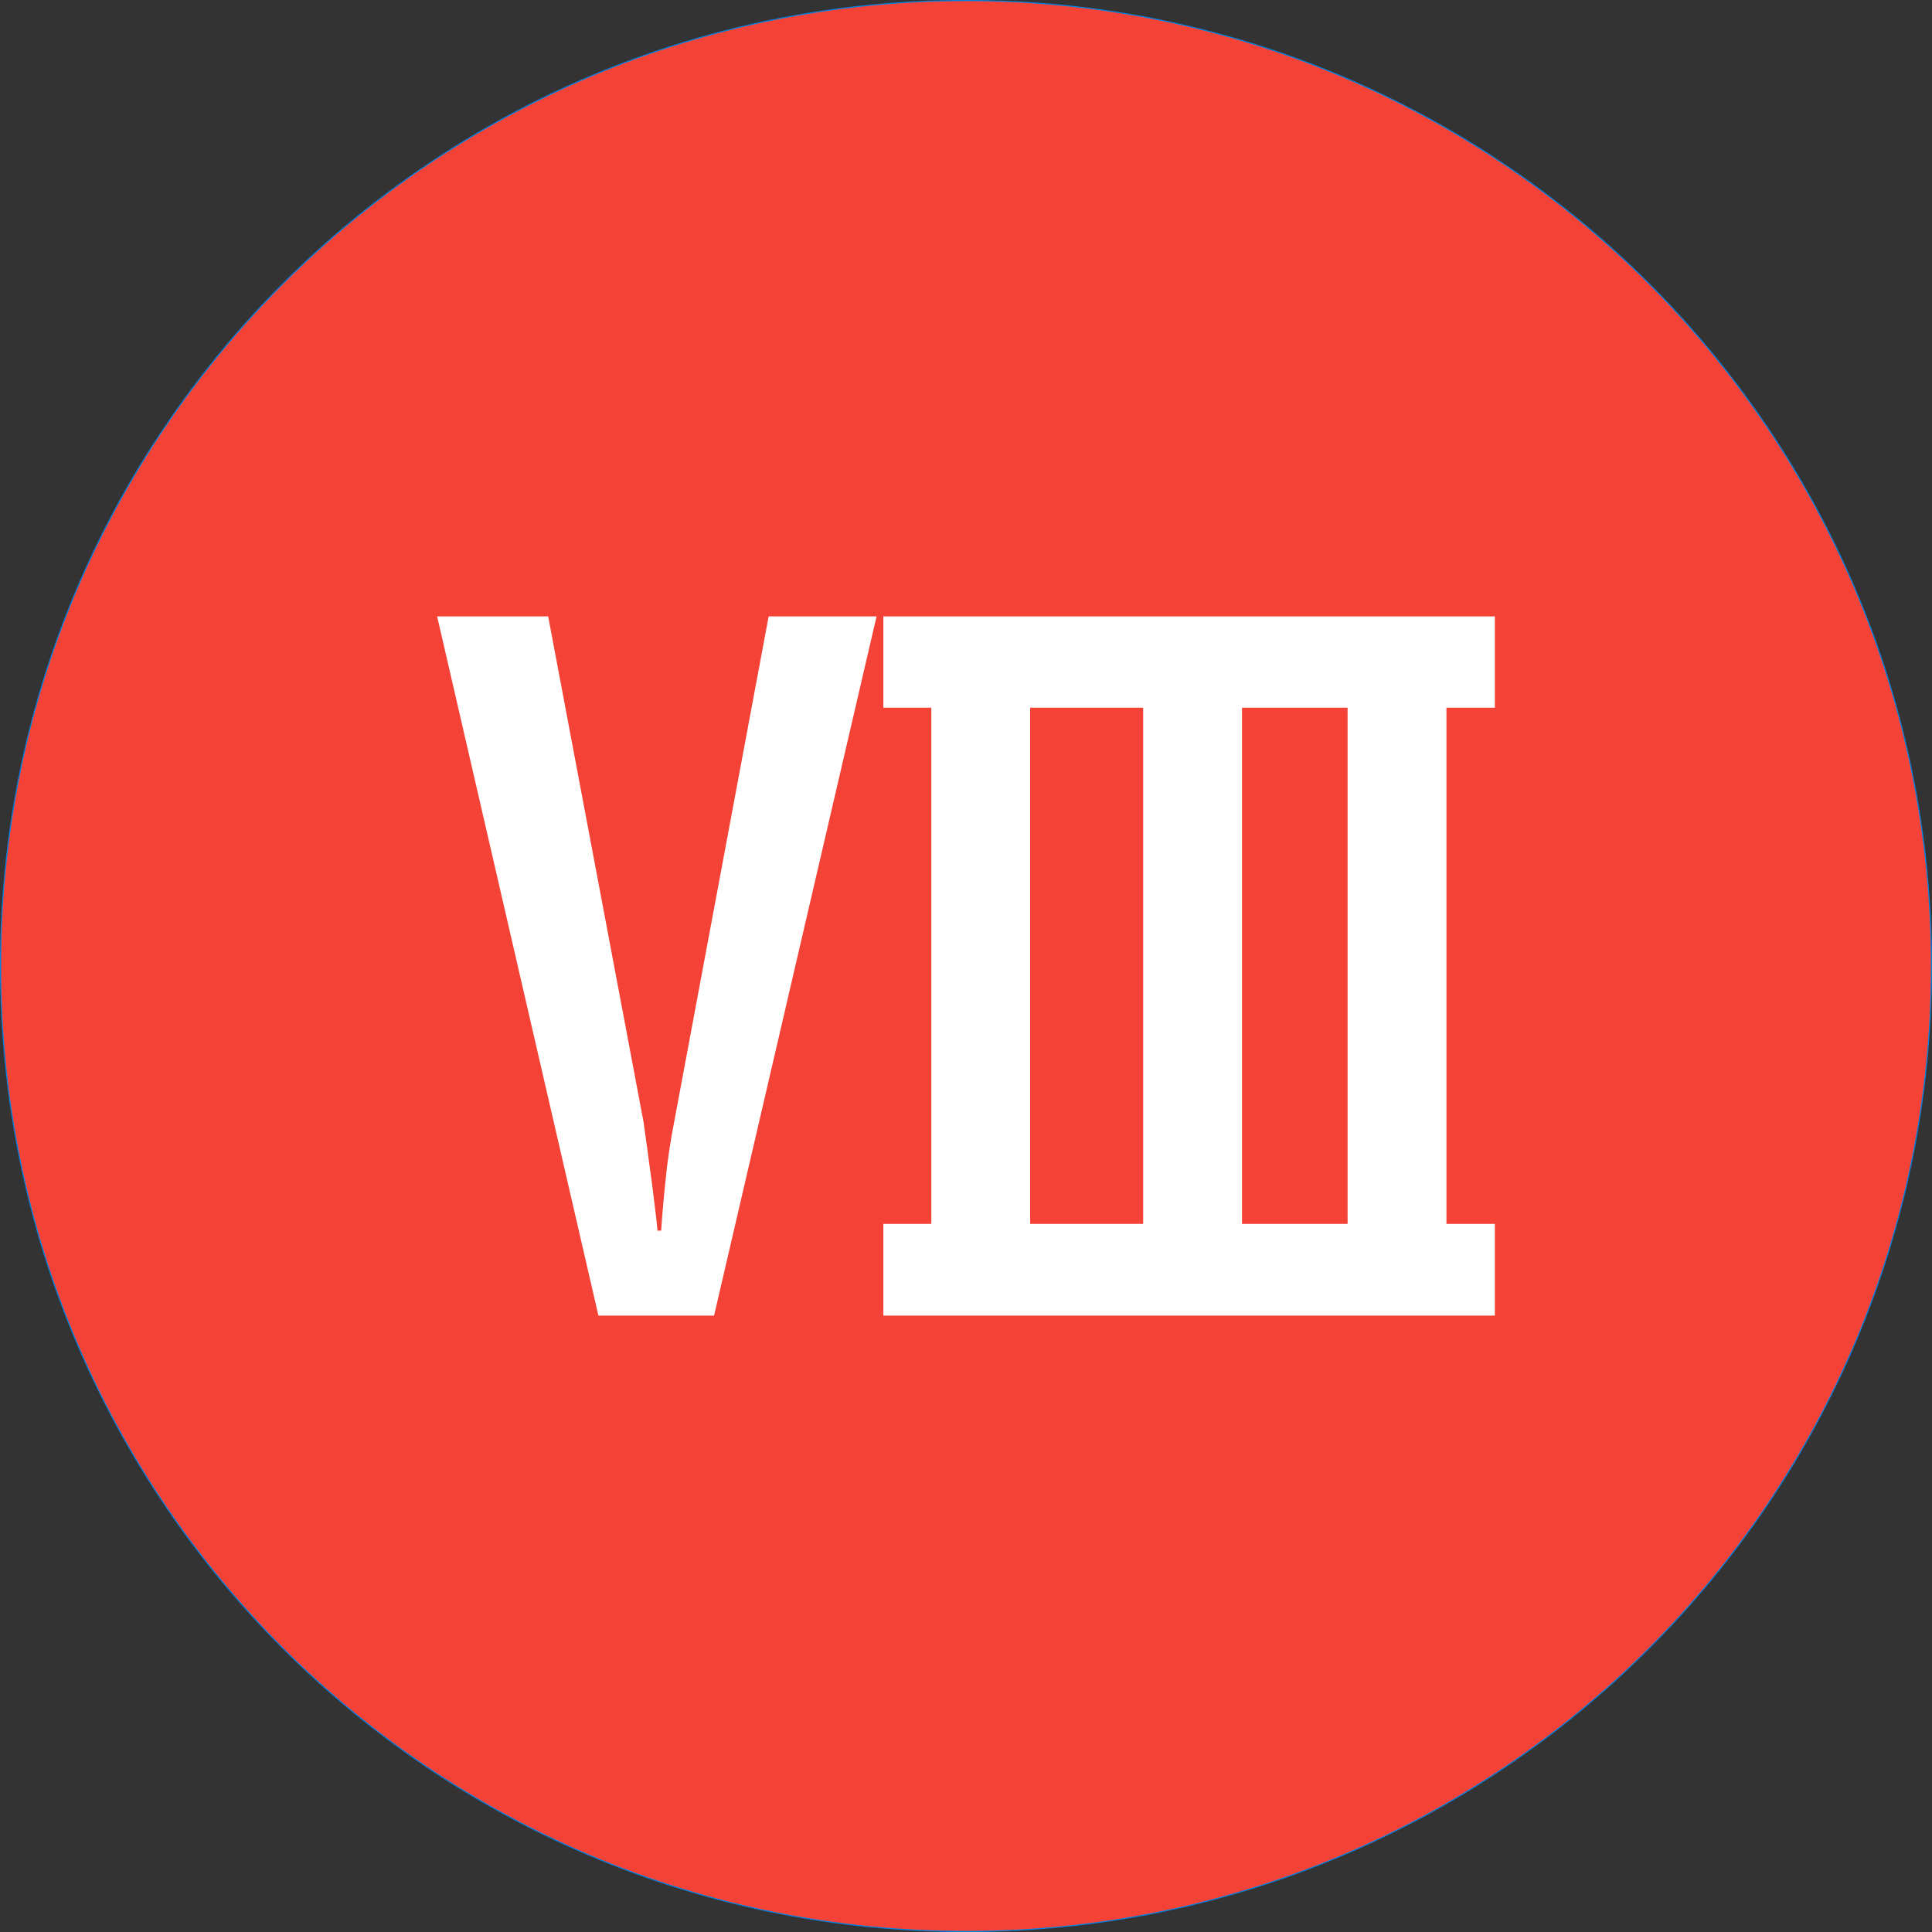 <svg xmlns="http://www.w3.org/2000/svg" shape-rendering="geometricPrecision" text-rendering="geometricPrecision" image-rendering="optimizeQuality" fill-rule="evenodd" clip-rule="evenodd" viewBox="0 0 512 512"><rect x="0" y="0" width="512" height="512" fill="#333333" stroke="none"/><path fill="#F44336" stroke="#0183E5" stroke-width=".288" stroke-miterlimit="22.926" d="M255.997.144c70.647 0 134.618 28.641 180.915 74.944 46.303 46.302 74.944 110.267 74.944 180.915 0 70.647-28.641 134.612-74.944 180.909-46.297 46.303-110.268 74.944-180.915 74.944-70.648 0-134.613-28.641-180.909-74.944C28.785 390.615.144 326.644.144 256.003c0-70.648 28.641-134.613 74.944-180.915C121.384 28.785 185.355.144 255.997.144z"/><path fill="#fff" fill-rule="nonzero" d="M246.806 187.539h-12.707v-24.19h162.053v24.19h-12.829v136.805h12.829v24.312H234.099v-24.312h12.707V187.539zm95.166 0h-12.829v136.805H357.13V187.539h-15.158zm-68.974 136.805h29.953V187.539h-29.953v136.805zm-97.781 1.797c.245-3.758.615-8.172 1.146-13.238.49-5.068 1.265-10.298 2.328-15.733l25.008-133.821H232.3l-43.066 185.307h-30.646l-42.743-185.307h29.422l25.293 134.066c.285 2.248.654 4.659 1.021 7.315.326 2.615.696 5.271 1.063 7.886.367 2.657.654 5.149.94 7.478.286 2.37.531 4.372.653 6.047h.98z"/></svg>